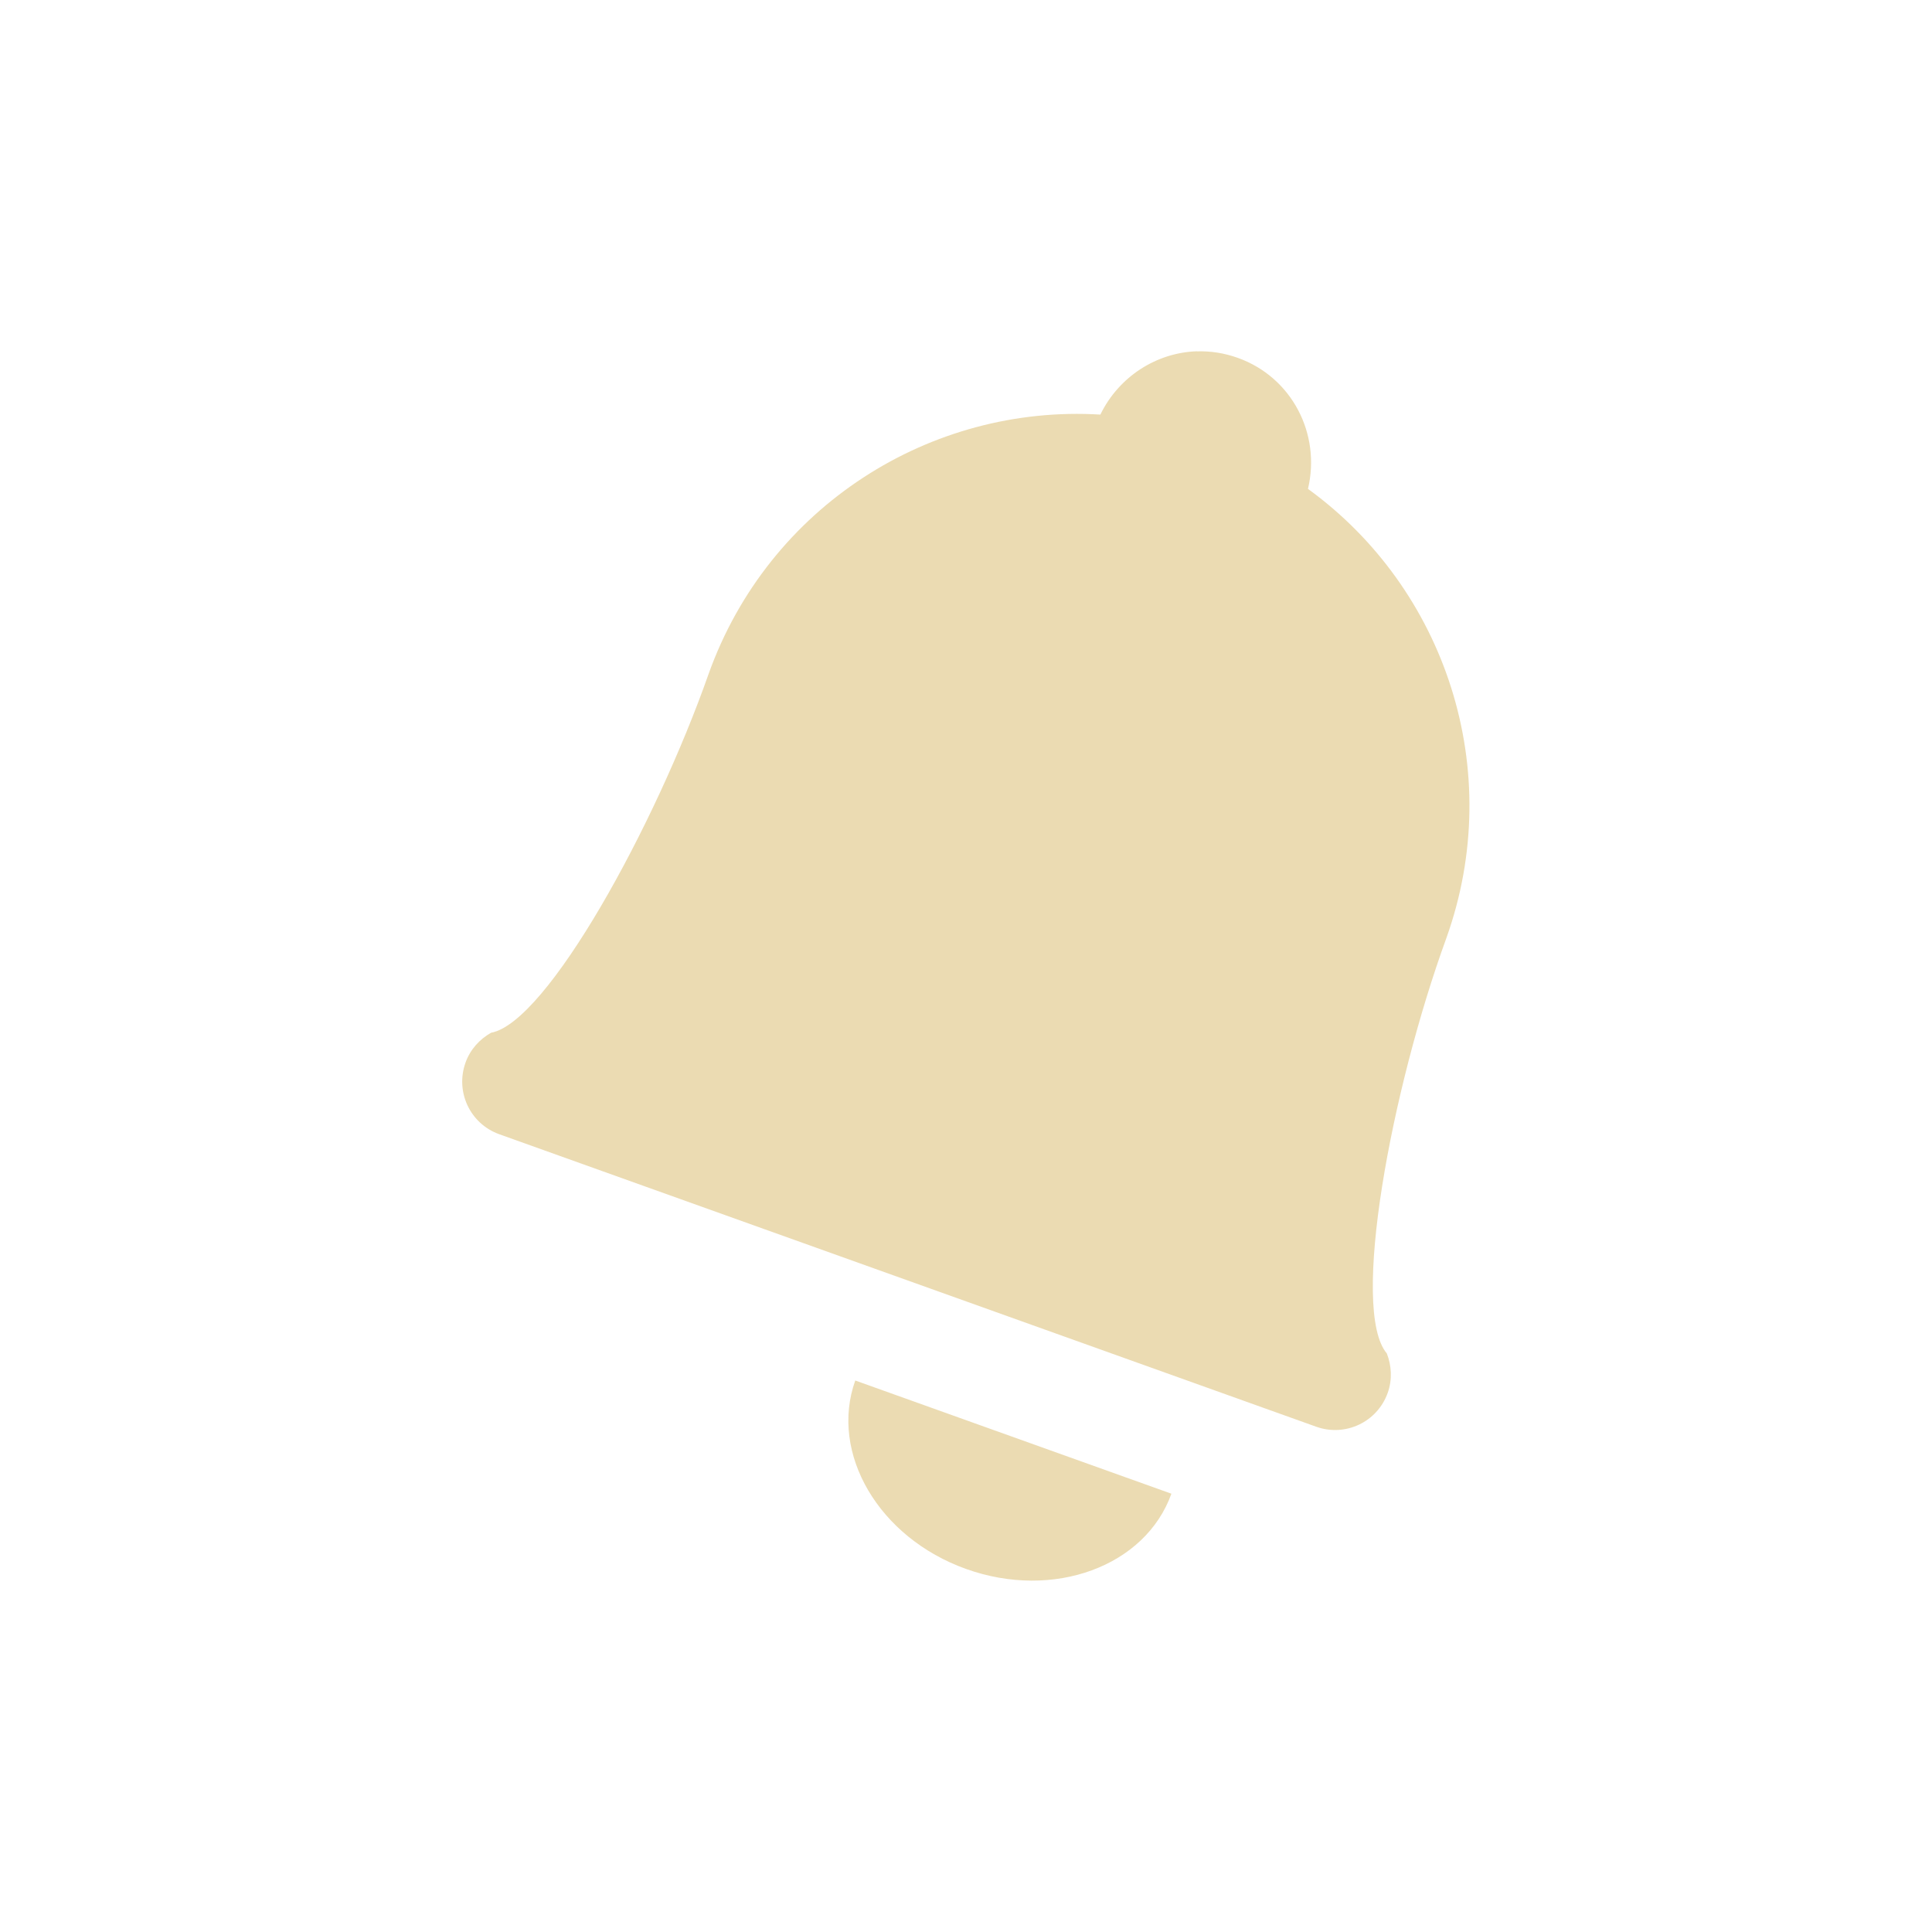 <svg width="22" height="22" version="1.1" viewBox="0 0 22 22" xmlns="http://www.w3.org/2000/svg">
  <defs>
    <style id="current-color-scheme" type="text/css">.ColorScheme-Text { color:#ebdbb2; } .ColorScheme-Highlight { color:#458588; }</style>
  </defs>
  <path class="ColorScheme-Text" d="m13.63 4c-0.461 0.015-0.889 0.288-1.1 0.721-1.929-0.117-3.777 1.041-4.461 2.953-0.609 1.732-1.84 3.97-2.477 4.086-0.129 0.073-0.237 0.189-0.291 0.34-0.119 0.333 0.052 0.697 0.385 0.816l9.301 3.33c0.332 0.119 0.696-0.052 0.815-0.385 0.054-0.151 0.044-0.311-0.01-0.449-0.419-0.494 0.05-3.005 0.678-4.73 0.684-1.912-0.011-3.98-1.576-5.115 0.149-0.624-0.181-1.271-0.799-1.492-0.154-0.055-0.311-0.079-0.465-0.074zm-3.891 11.72c-0.296 0.829 0.268 1.79 1.262 2.146 0.994 0.356 2.041-0.028 2.338-0.857z" fill="currentColor"/>
</svg>
